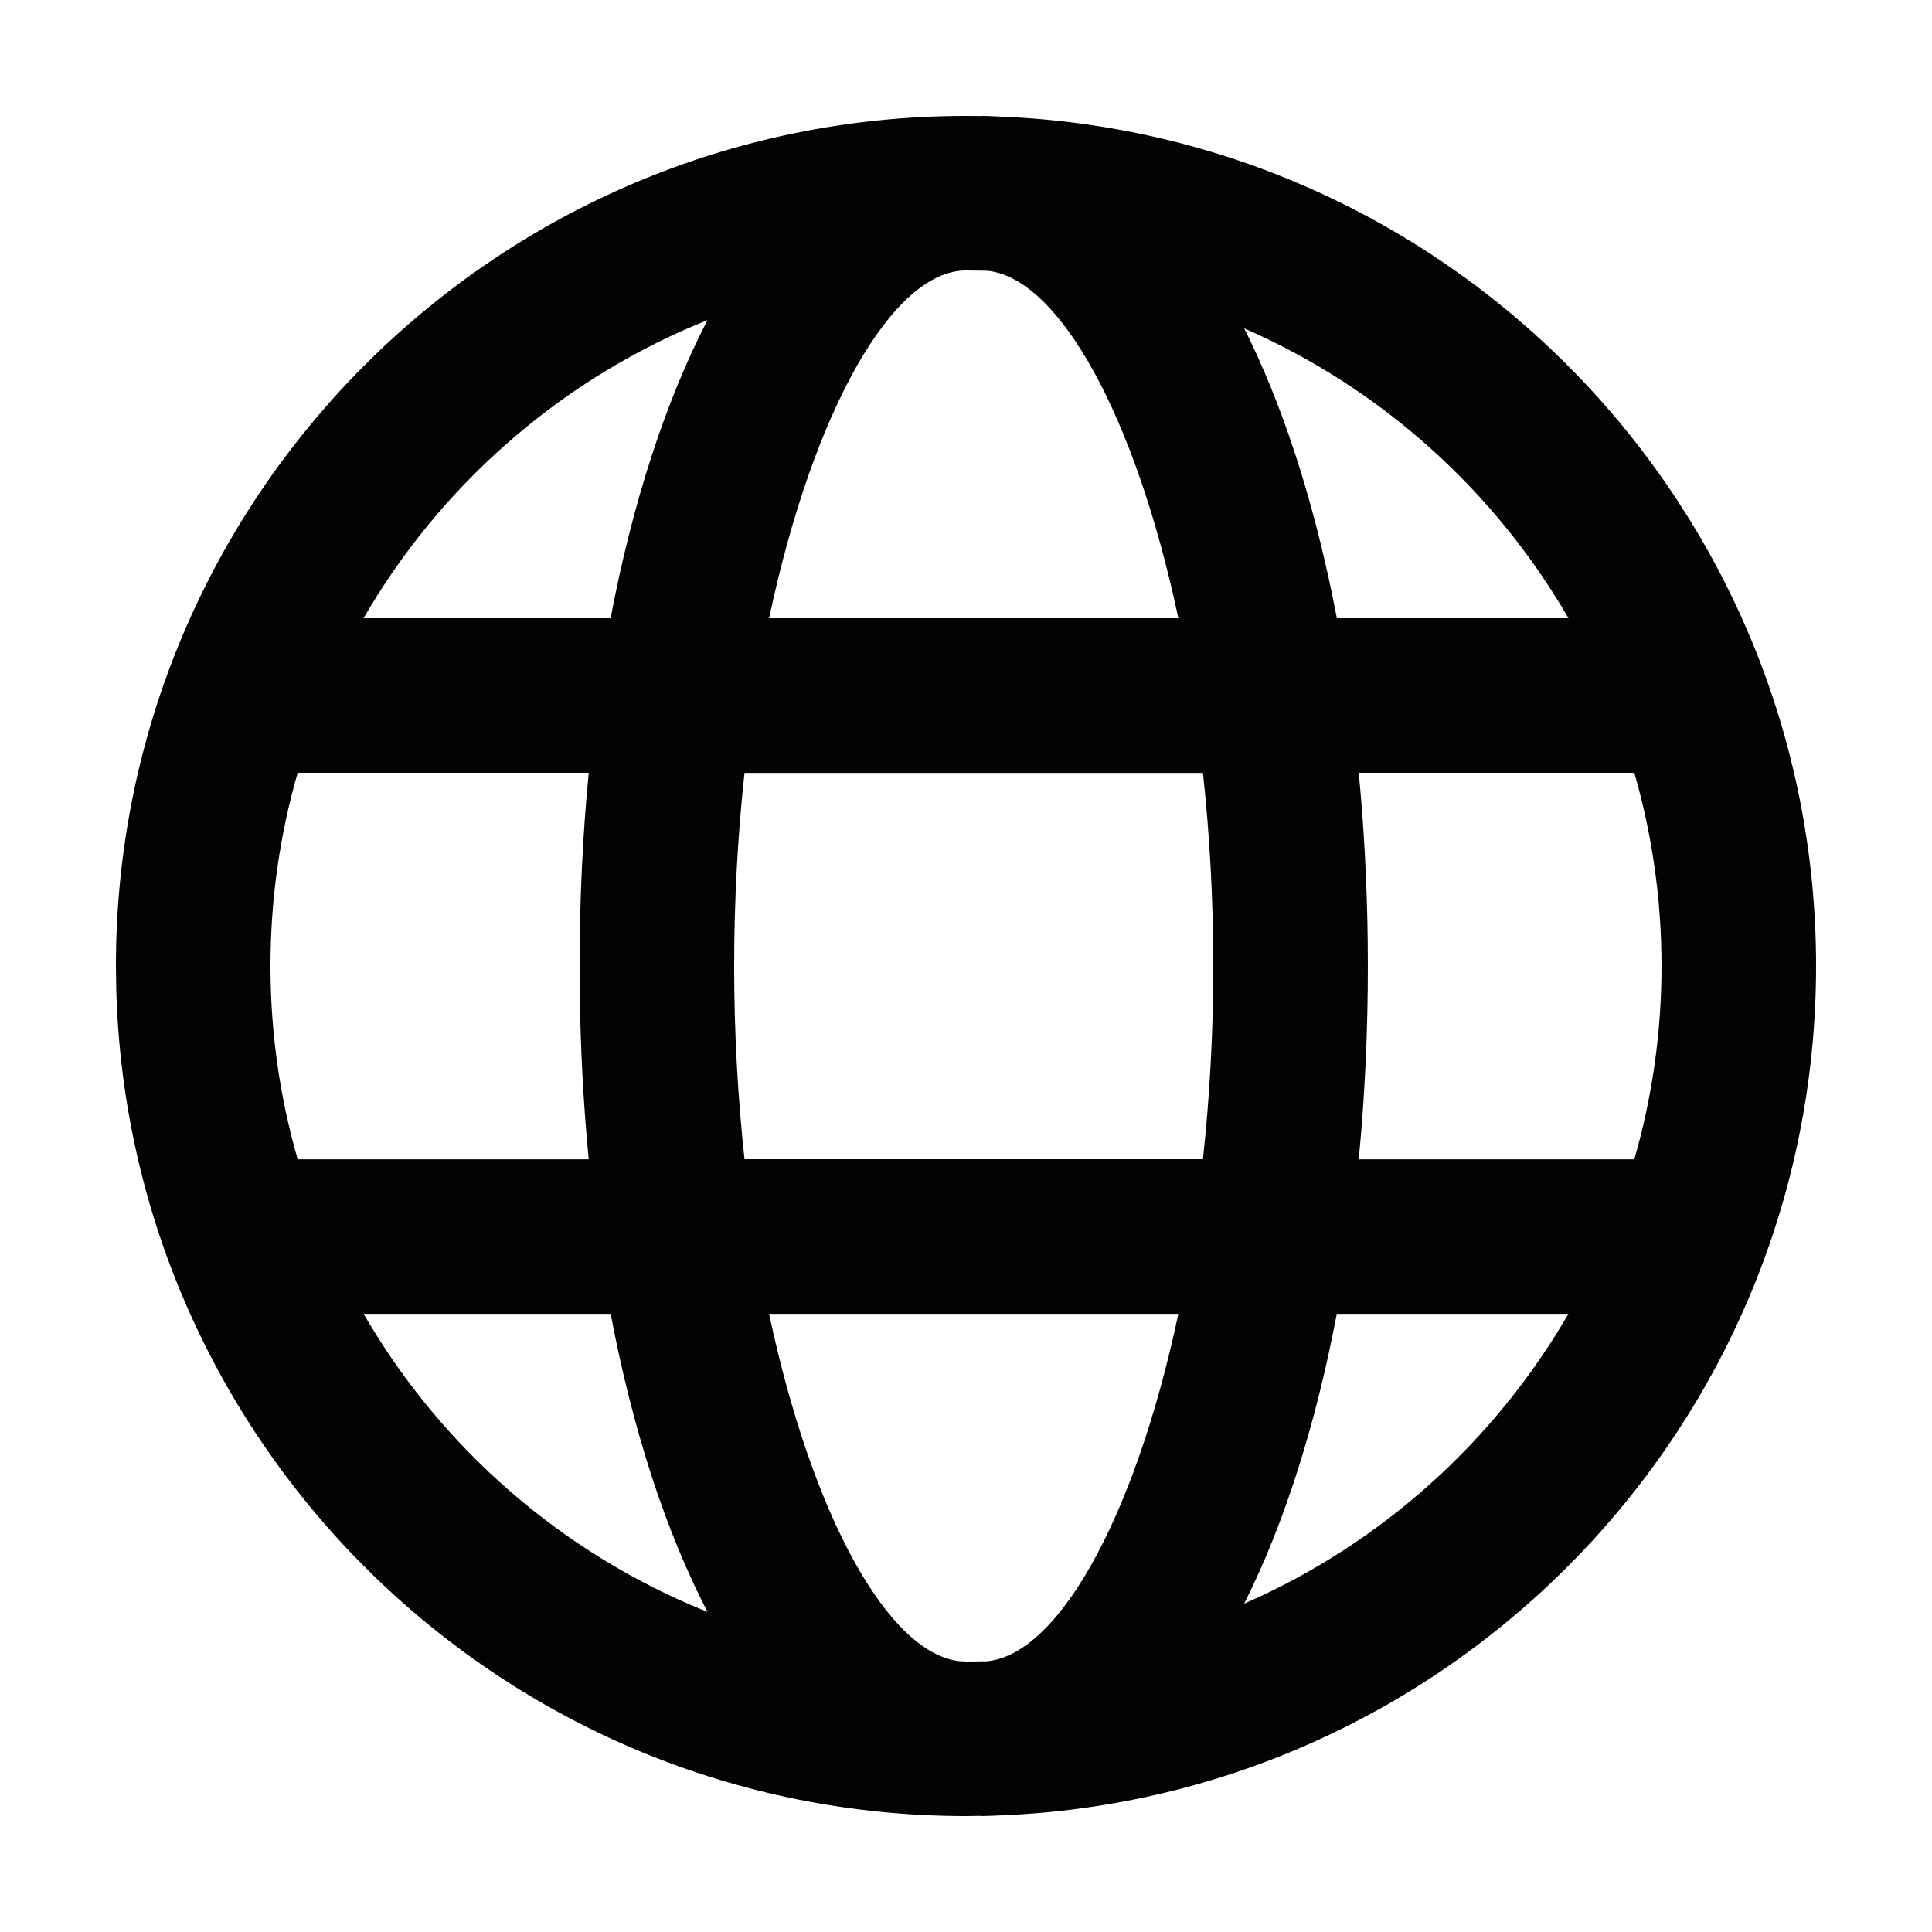 <svg xmlns:xlink="http://www.w3.org/1999/xlink" xmlns="http://www.w3.org/2000/svg" version="1.1" viewBox="0 0 25 25" height="25px" width="25px">
    <title>Browser</title>
    <g fill-rule="evenodd" fill="none" stroke-width="1" stroke="none" id="Browser">
        <path fill-rule="nonzero" fill="#030303" id="Combined-Shape" d="M12.7,1.5 C12.766,1.5 12.832,1.502 12.897,1.507 C18.789,1.716 23.5,6.558 23.5,12.5 C23.5,18.442 18.789,23.284 12.898,23.493 C12.886,23.494 12.875,23.494 12.863,23.495 L12.7,23.5 L12.699,23.497 L12.5,23.5 C6.521,23.5 1.657,18.73 1.504,12.788 L1.5,12.5 C1.5,6.425 6.425,1.5 12.5,1.5 C12.567,1.5 12.633,1.501 12.699,1.502 L12.7,1.5 Z M15.248,17.001 L9.952,17.001 C10.508,19.616 11.49,21.385 12.41,21.495 L12.5,21.5 C12.586,21.5 12.673,21.499 12.758,21.496 L12.7,21.5 C13.645,21.5 14.674,19.702 15.248,17.001 Z M7.902,17.001 L4.705,17.001 C5.709,18.736 7.275,20.105 9.155,20.858 C8.61,19.806 8.184,18.49 7.902,17.001 Z M20.295,17.001 L17.298,17.001 C17.025,18.44 16.619,19.717 16.1,20.751 C17.866,19.98 19.337,18.657 20.295,17.001 Z M7.618,10 L3.852,10 C3.623,10.794 3.5,11.633 3.5,12.5 C3.5,13.368 3.623,14.207 3.852,15.001 L7.618,15.001 C7.55,14.299 7.511,13.572 7.502,12.828 L7.5,12.5 C7.5,11.641 7.54,10.804 7.618,10 Z M15.566,10.001 L9.634,10.001 C9.548,10.792 9.5,11.631 9.5,12.5 C9.5,13.37 9.548,14.208 9.634,15 L15.566,15 C15.652,14.208 15.7,13.37 15.7,12.5 C15.7,11.631 15.652,10.792 15.566,10.001 Z M21.148,10 L17.582,10 C17.65,10.702 17.689,11.428 17.698,12.172 L17.7,12.5 C17.7,13.359 17.66,14.196 17.582,15.001 L21.148,15.001 C21.377,14.207 21.5,13.368 21.5,12.5 C21.5,11.633 21.377,10.794 21.148,10 Z M9.155,4.142 L8.997,4.207 C7.187,4.973 5.68,6.313 4.704,8 L7.901,8 C8.184,6.511 8.61,5.194 9.155,4.142 Z M12.5,3.5 C11.555,3.5 10.526,5.298 9.952,8 L15.248,8 C14.693,5.384 13.71,3.615 12.79,3.505 L12.751,3.503 L12.5,3.5 L12.5,3.5 Z M16.1,4.249 L16.183,4.419 C16.662,5.422 17.04,6.639 17.299,8 L20.296,8 C19.338,6.343 17.866,5.021 16.1,4.249 Z"></path>
    </g>
</svg>